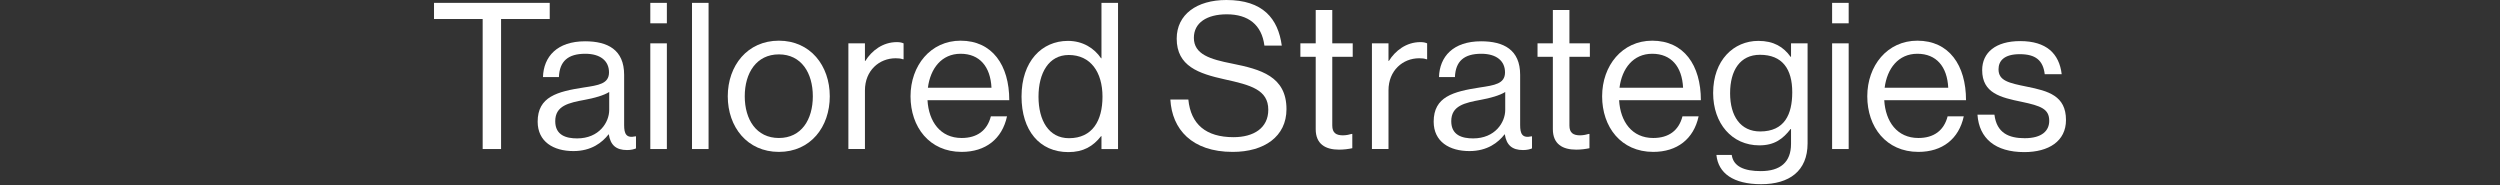 <?xml version="1.0" encoding="UTF-8"?>
<svg id="Layer_1" xmlns="http://www.w3.org/2000/svg" version="1.1" viewBox="0 0 1222.89 90.61">
  <rect x="0" y="0" width="1222.89" height="90.61" fill="#333333" stroke="none"/>
  <!-- Generator: Adobe Illustrator 29.0.1, SVG Export Plug-In . SVG Version: 2.1.0 Build 192)  -->
  <defs>
    <style>
      .st0 {
        fill: #fff;
      }
    </style>
  </defs>
  <path class="st0" d="M212.3,1.4h56.6v7.9h-23.8v63.6h-9V9.3h-23.8V1.4Z"/>
  <path class="st0" d="M297.8,65.7h-.1c-3.1,4-8.4,8.2-17.2,8.2-9.8,0-17.5-4.6-17.5-14.4,0-12.2,9.6-14.7,22.5-16.7,7.3-1.1,12.4-1.8,12.4-7.4s-4.2-9.1-11.6-9.1c-8.4,0-12.6,3.6-12.9,11.4h-7.8c.3-10,6.9-17.5,20.6-17.5,11,0,19.1,4.1,19.1,16.4v24.6c0,4.2,1,6.5,5.5,5.5h.3v5.9c-1,.4-2.3.8-4.4.8-5.3,0-8.1-2.4-8.9-7.7ZM298,53.8v-8.8c-2.7,1.7-7.4,3-11.8,3.8-8.1,1.5-14.6,2.9-14.6,10.5,0,6.9,5.4,8.4,10.7,8.4,10.8,0,15.7-7.9,15.7-13.9Z"/>
  <path class="st0" d="M318.1,1.4h8.1v10h-8.1V1.4ZM318.1,21.2h8.1v51.7h-8.1V21.2Z"/>
  <path class="st0" d="M338.5,1.4h8.1v71.5h-8.1V1.4Z"/>
  <path class="st0" d="M355.99,47.1c0-15,9.6-27.2,25-27.2s24.9,12.2,24.9,27.2-9.4,27.2-24.9,27.2-25-12.2-25-27.2ZM397.6,47.1c0-11.4-5.6-20.5-16.6-20.5s-16.7,9.1-16.7,20.5,5.7,20.4,16.7,20.4,16.6-9,16.6-20.4Z"/>
  <path class="st0" d="M423.09,29.8h.2c3.1-5,8.5-9.2,15.4-9.2,1.5,0,2.3.2,3.3.6v7.8h-.3c-1.2-.4-2-.5-3.6-.5-8,0-15,6-15,15.7v28.7h-8.1V21.2h8.1v8.6Z"/>
  <path class="st0" d="M445.39,47.1c0-15,9.8-27.2,24.5-27.2,15.5,0,23.8,12,23.8,29.1h-40c.6,10.5,6.3,18.5,16.7,18.5,7.5,0,12.5-3.6,14.3-10.6h7.9c-2.4,11.1-10.5,17.4-22.2,17.4-15.8,0-25-12.2-25-27.2ZM453.89,42.9h31.1c-.5-10.3-5.8-16.6-15.1-16.6s-14.8,7.2-16,16.6Z"/>
  <path class="st0" d="M499.69,47.2c0-17.2,9.9-27.2,22.7-27.2,7.3,0,12.9,3.6,16.2,8.5h.2V1.4h8.1v71.5h-8.1v-6.3h-.2c-3.9,5-8.7,7.8-16,7.8-14.1,0-22.9-10.6-22.9-27.2ZM539.29,47.3c0-12-5.8-20.4-16.5-20.4-9.8,0-14.8,8.8-14.8,20.4s5,20.3,14.9,20.3c11.5,0,16.4-8.6,16.4-20.3Z"/>
  <path class="st0" d="M572.49,48.7h8.8c1.2,12.1,8.6,18.4,22.1,18.4,9.9,0,17-4.5,17-13.4,0-9.8-8.6-12.1-21.4-14.9-12.6-2.8-23.4-6.4-23.4-19.9,0-11.8,9.8-18.9,24.3-18.9,17.9,0,25.3,9.1,27.1,22.3h-8.5c-1.3-10.2-7.9-15.3-18.4-15.3-9.7,0-16.1,4.1-16.1,11.5,0,8.1,8,10.5,18.7,12.6,13.9,2.8,26.6,6.2,26.6,22.3,0,13.4-10.9,20.9-26.3,20.9-20.1,0-29.7-11.2-30.5-25.6Z"/>
  <path class="st0" d="M636.09,21.2h7.5V4.9h8.1v16.3h10v6.6h-10v33.6c0,3.6,1.9,4.8,5.2,4.8,1.6,0,3.4-.4,4.3-.7h.3v7c-1.9.4-4.1.7-6.5.7-6.6,0-11.4-2.7-11.4-10V27.8h-7.5v-6.6Z"/>
  <path class="st0" d="M679.19,29.8h.2c3.1-5,8.5-9.2,15.4-9.2,1.5,0,2.3.2,3.3.6v7.8h-.3c-1.2-.4-2-.5-3.6-.5-8,0-15,6-15,15.7v28.7h-8.1V21.2h8.1v8.6Z"/>
  <path class="st0" d="M736.09,65.7h-.1c-3.1,4-8.4,8.2-17.2,8.2-9.8,0-17.5-4.6-17.5-14.4,0-12.2,9.6-14.7,22.5-16.7,7.3-1.1,12.4-1.8,12.4-7.4s-4.2-9.1-11.6-9.1c-8.4,0-12.6,3.6-12.9,11.4h-7.8c.3-10,6.9-17.5,20.6-17.5,11,0,19.1,4.1,19.1,16.4v24.6c0,4.2,1,6.5,5.5,5.5h.3v5.9c-1,.4-2.3.8-4.4.8-5.3,0-8.1-2.4-8.9-7.7ZM736.29,53.8v-8.8c-2.7,1.7-7.4,3-11.8,3.8-8.1,1.5-14.6,2.9-14.6,10.5,0,6.9,5.4,8.4,10.7,8.4,10.8,0,15.7-7.9,15.7-13.9Z"/>
  <path class="st0" d="M752.09,21.2h7.5V4.9h8.1v16.3h10v6.6h-10v33.6c0,3.6,1.9,4.8,5.2,4.8,1.6,0,3.4-.4,4.3-.7h.3v7c-1.9.4-4.1.7-6.5.7-6.6,0-11.4-2.7-11.4-10V27.8h-7.5v-6.6Z"/>
  <path class="st0" d="M783.69,47.1c0-15,9.8-27.2,24.5-27.2,15.5,0,23.8,12,23.8,29.1h-40c.6,10.5,6.3,18.5,16.7,18.5,7.5,0,12.5-3.6,14.3-10.6h7.9c-2.4,11.1-10.5,17.4-22.2,17.4-15.8,0-25-12.2-25-27.2ZM792.19,42.9h31.1c-.5-10.3-5.8-16.6-15.1-16.6s-14.8,7.2-16,16.6Z"/>
  <path class="st0" d="M839.59,75.8h7.5c.8,5.7,6.2,7.9,14.2,7.9,9.5,0,14.8-4.3,14.8-13.3v-7.3h-.2c-3.8,4.9-7.9,8-15.3,8-13.4,0-22.6-10.7-22.6-25.6,0-16.1,10.1-25.5,22.1-25.5,7.5,0,12.3,2.9,15.8,7.8h.2v-6.6h8.1v48.9c0,13.6-9,20-22.7,20s-21-5.4-21.9-14.3ZM876.69,45.1c0-11.3-4.8-18.3-15.8-18.3-9.7,0-14.6,7.6-14.6,18.8s5.1,18.7,14.7,18.7c11.9,0,15.7-8.3,15.7-19.2Z"/>
  <path class="st0" d="M896.19,1.4h8.1v10h-8.1V1.4ZM896.19,21.2h8.1v51.7h-8.1V21.2Z"/>
  <path class="st0" d="M913.39,47.1c0-15,9.8-27.2,24.5-27.2,15.5,0,23.8,12,23.8,29.1h-40c.6,10.5,6.3,18.5,16.7,18.5,7.5,0,12.5-3.6,14.3-10.6h7.9c-2.4,11.1-10.5,17.4-22.2,17.4-15.8,0-25-12.2-25-27.2ZM921.89,42.9h31.1c-.5-10.3-5.8-16.6-15.1-16.6s-14.8,7.2-16,16.6Z"/>
  <path class="st0" d="M967.29,56.1h8.3c1.1,9,7.1,11.5,14.8,11.5,8.5,0,12-3.7,12-8.5,0-5.8-4-7.3-13.5-9.3-10.2-2.1-19.3-4.2-19.3-15.5,0-8.6,6.6-14.2,18.6-14.2,12.8,0,19.1,6.1,20.3,16.2h-8.3c-.8-6.8-4.5-9.8-12.2-9.8s-10.4,3.3-10.4,7.4c0,5.6,5,6.7,13.9,8.5,10.4,2.1,19.1,4.4,19.1,16.3,0,10.4-8.5,15.7-20.4,15.7-14.2,0-22.1-6.7-22.9-18.3Z"/>
</svg>